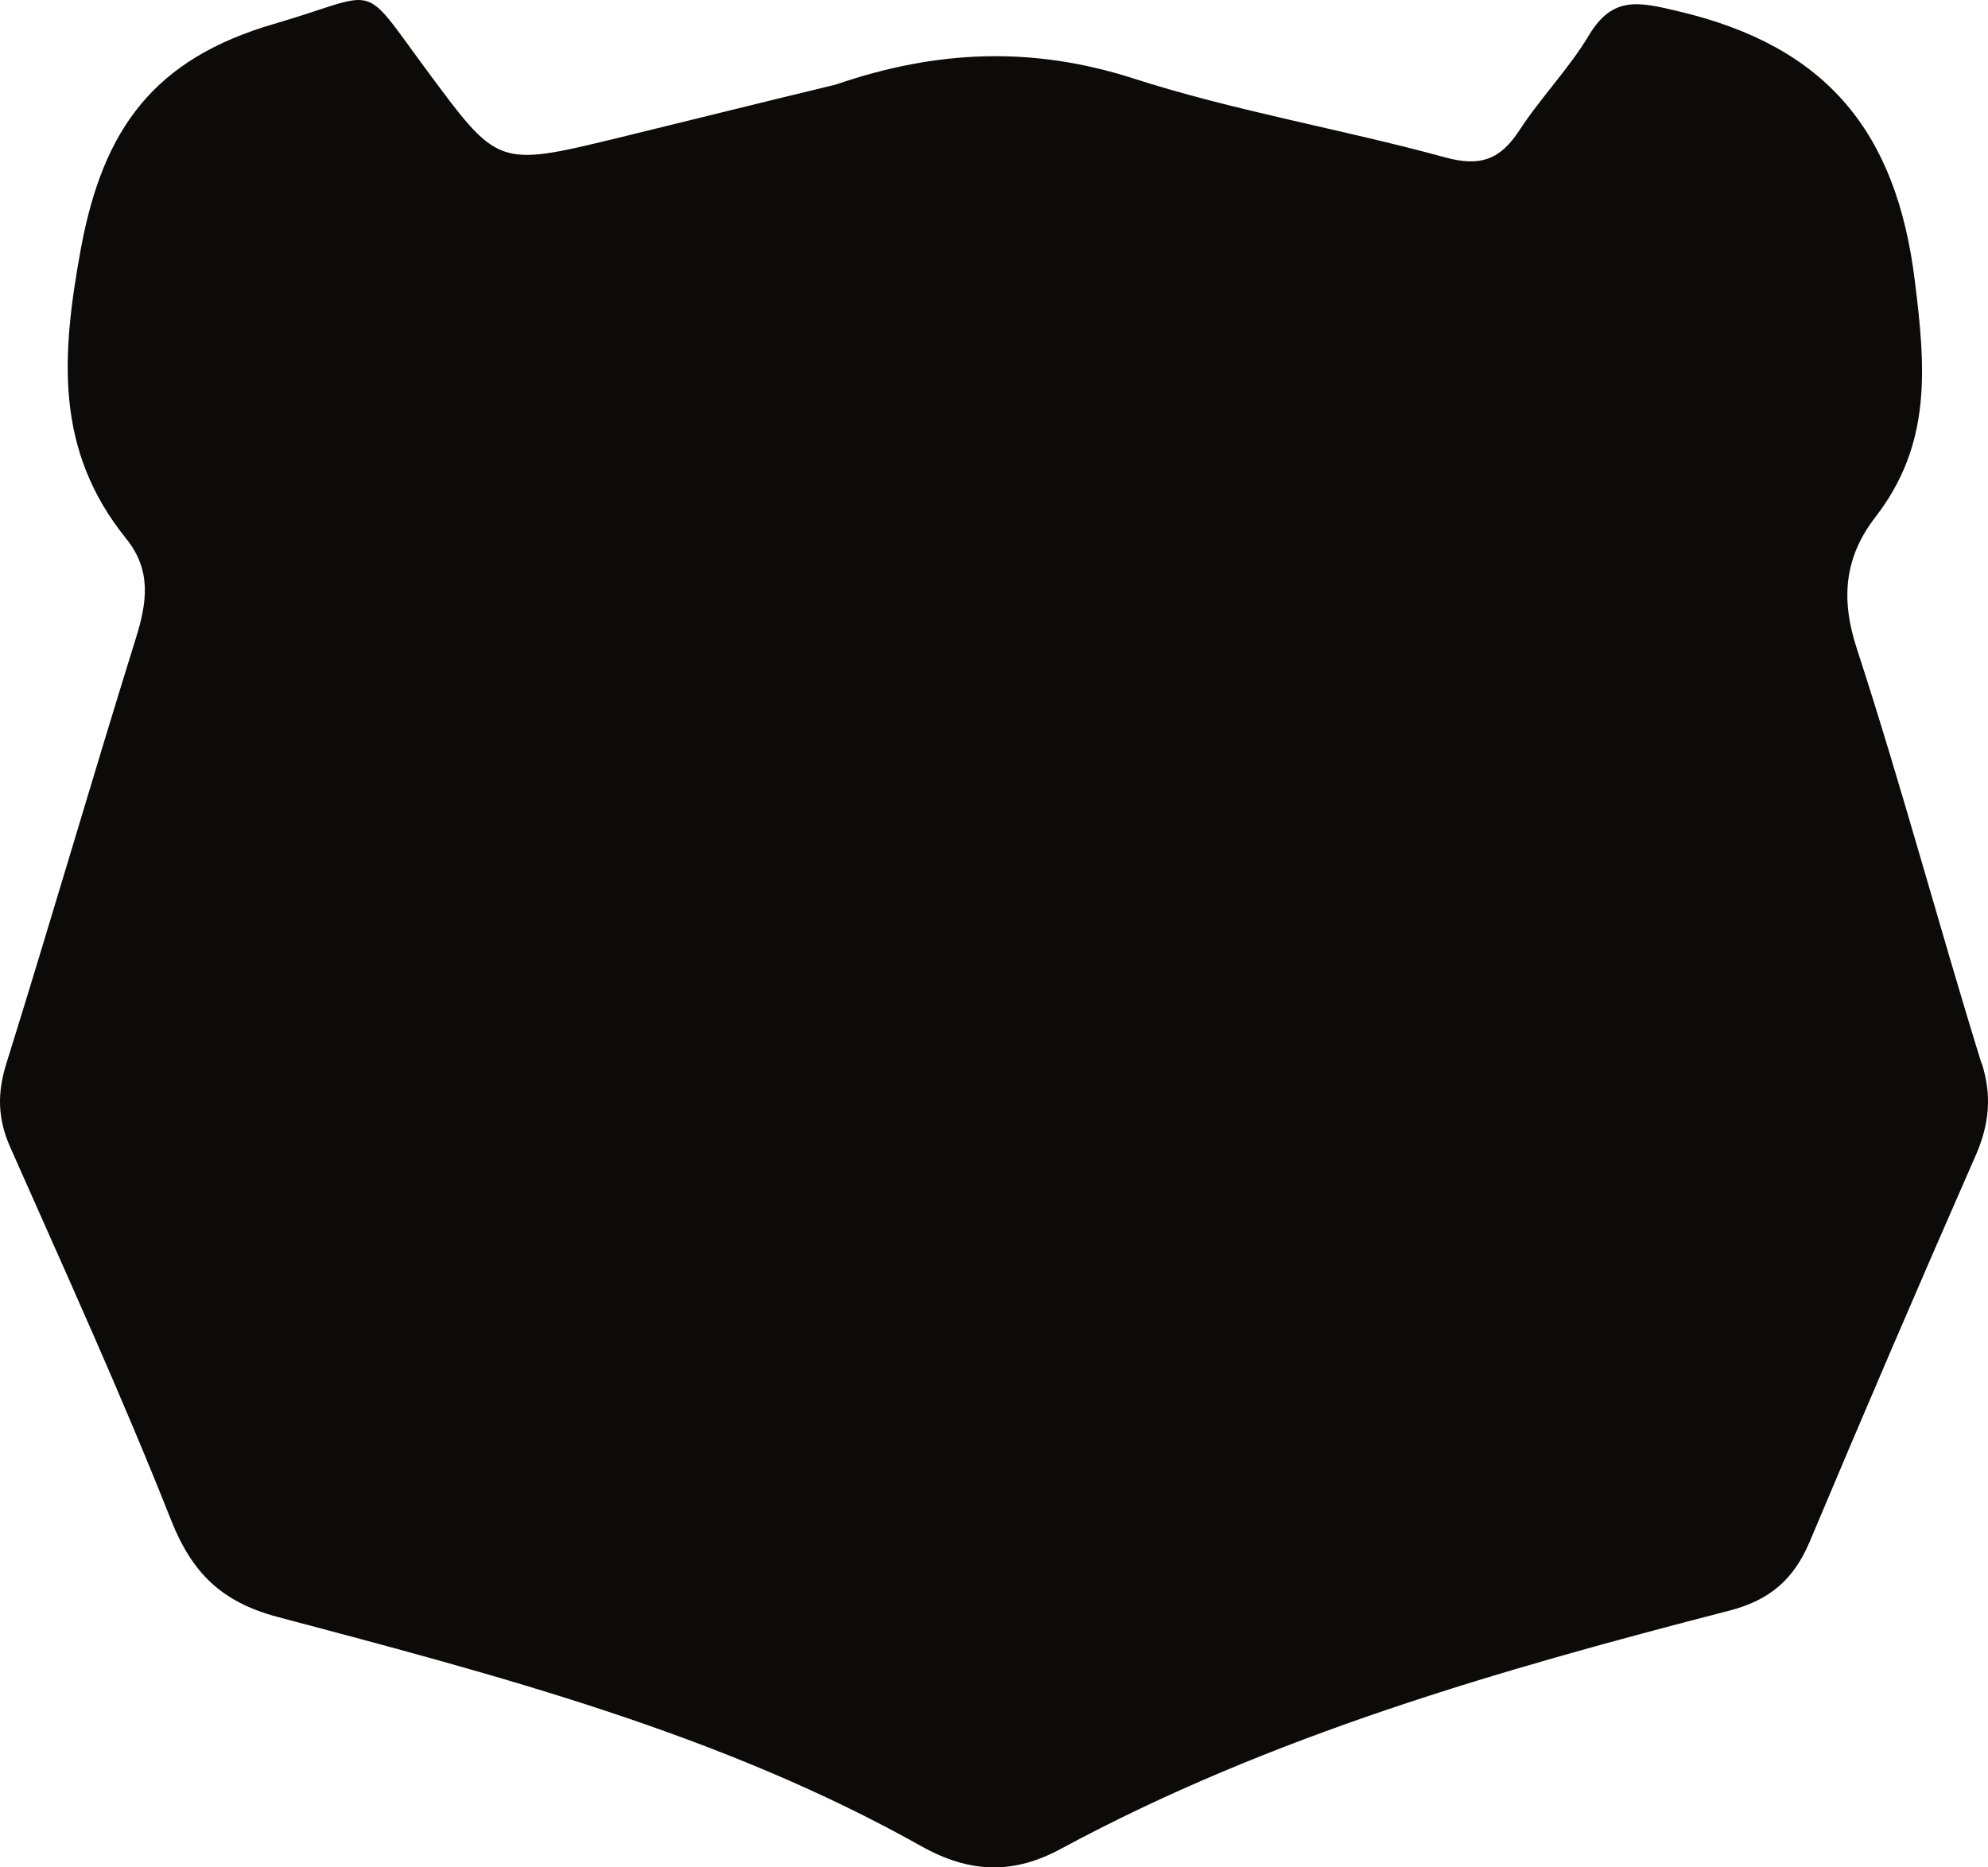 <svg width="99" height="93" viewBox="0 0 99 93" fill="none" xmlns="http://www.w3.org/2000/svg">
<path id="Vector" d="M98.672 52.944C96.544 46.075 94.688 39.106 92.462 32.286C91.645 29.781 91.868 27.723 93.402 25.739C96.198 22.118 95.901 18.349 95.356 13.984C94.441 6.544 90.952 2.303 83.604 0.567C81.624 0.096 80.313 -0.227 79.126 1.757C78.136 3.419 76.726 4.857 75.662 6.494C74.722 7.933 73.732 8.329 71.951 7.833C66.779 6.42 61.46 5.527 56.388 3.89C51.415 2.303 46.664 2.477 41.617 4.213C37.807 5.13 34.244 6.023 30.681 6.891C24.743 8.329 24.793 8.28 21.23 3.469C17.865 -1.07 19.028 -0.375 13.659 1.187C7.696 2.923 5.147 6.37 4.034 12.347C3.044 17.729 2.723 22.416 6.286 26.83C7.547 28.392 7.325 29.98 6.78 31.74C4.578 38.808 2.525 45.901 0.323 52.944C-0.147 54.432 -0.123 55.722 0.521 57.16C3.242 63.31 6.038 69.436 8.512 75.686C9.551 78.314 11.011 79.778 13.807 80.522C24.817 83.448 35.877 86.325 45.897 91.954C48.297 93.293 50.474 93.368 52.874 92.053C63.316 86.424 74.647 83.175 86.078 80.224C88.132 79.703 89.319 78.662 90.111 76.802C92.833 70.329 95.604 63.881 98.424 57.458C99.068 55.945 99.191 54.556 98.696 52.969L98.672 52.944Z" fill="#0D0B0A"/>
</svg>
